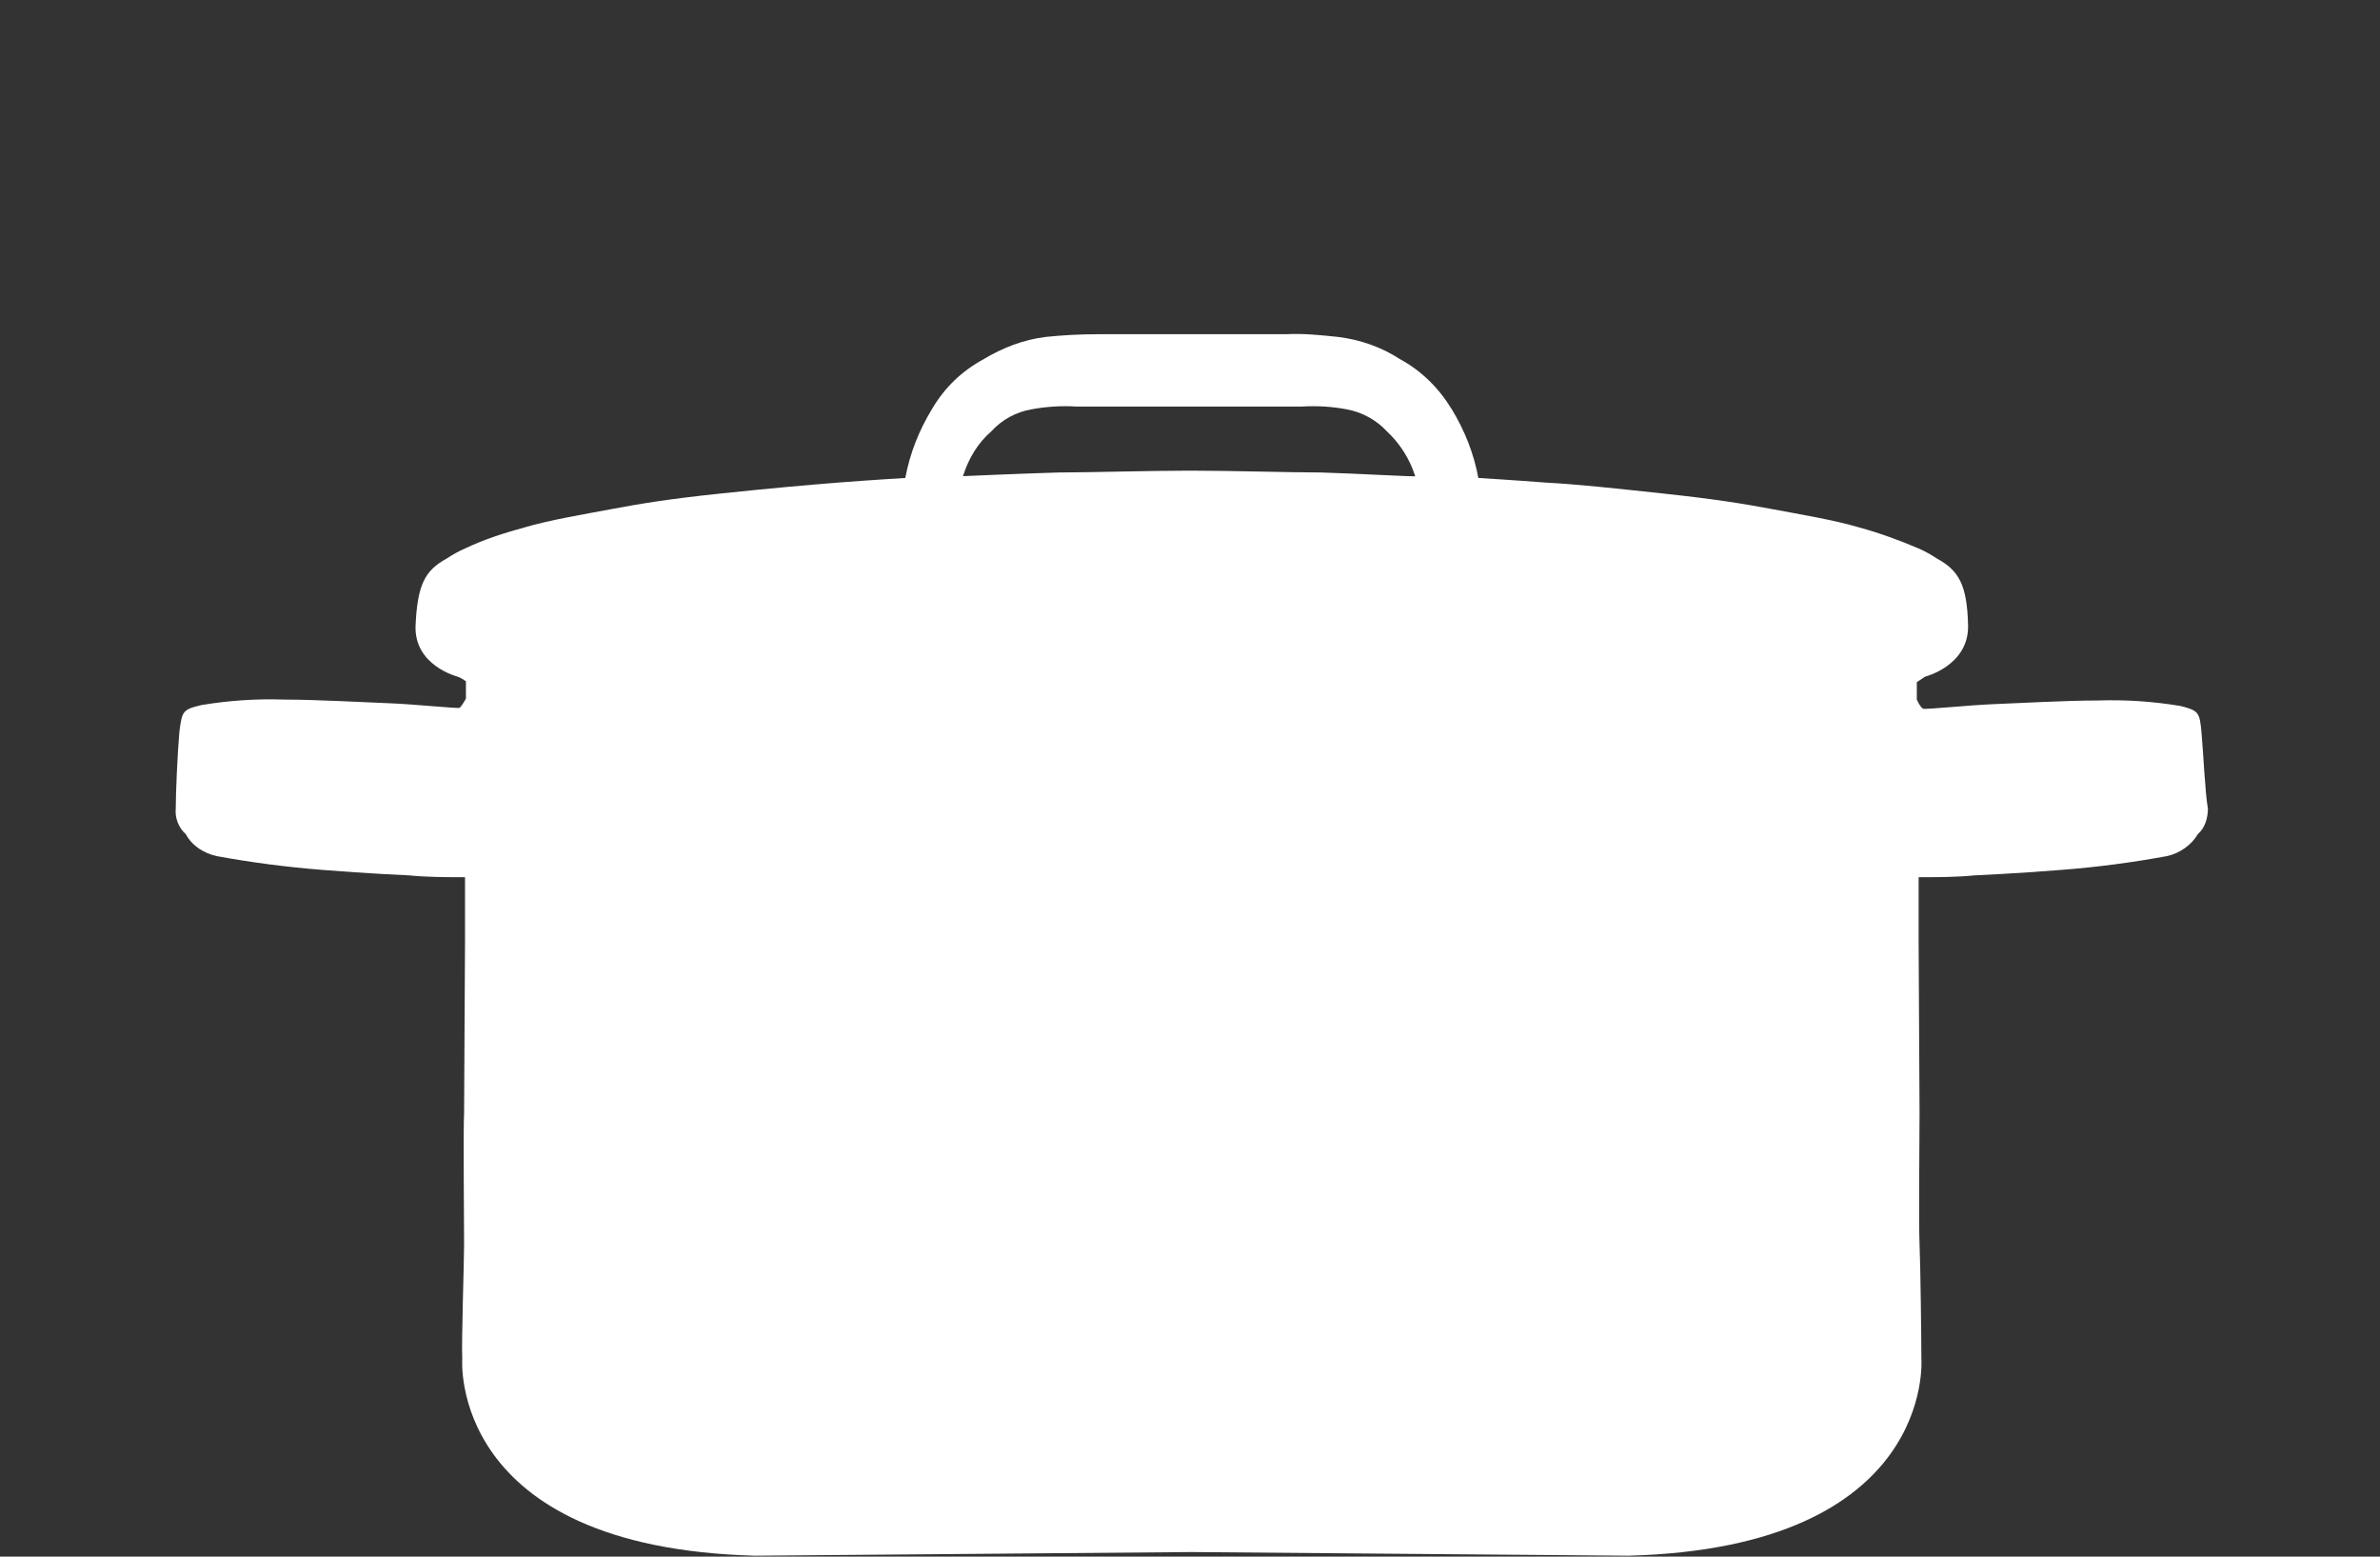 <?xml version="1.0" encoding="utf-8"?>
<!-- Generator: Adobe Illustrator 25.0.0, SVG Export Plug-In . SVG Version: 6.00 Build 0)  -->
<svg version="1.1" id="Ebene_1" xmlns="http://www.w3.org/2000/svg" xmlns:xlink="http://www.w3.org/1999/xlink" x="0px" y="0px"
	 viewBox="0 0 260 170" style="enable-background:new 0 0 260 170;" xml:space="preserve">
<rect x="0" y="0" width="260" height="170" fill="#333333" stroke="none"/>
<style type="text/css">
	.st0{fill-rule:evenodd;clip-rule:evenodd;fill:#FFFFFF;}
</style>
<g id="Töpfe">
	<path class="st0" d="M240.5,80c-0.2-2.2-0.3-2.4-2.3-2.9c-3-0.5-6-0.7-9-0.6c-3.5,0-8.8,0.3-11.4,0.4s-7.4,0.6-7.7,0.5
		s-0.7-1-0.7-1c0-0.9,0-1.9,0-1.9c0.3-0.2,0.6-0.4,0.9-0.6c0,0,4.8-1.2,4.7-5.6s-1-6-3.4-7.3l0,0c-0.6-0.4-1.3-0.8-2-1.1
		c-2.1-0.9-4.3-1.7-6.5-2.3c-2.7-0.8-6.3-1.4-9.5-2s-6.3-1.1-11.9-1.7s-9.2-1-12.9-1.2c-3.9-0.3-7.3-0.5-7.3-0.5
		c-0.5-2.7-1.5-5.2-2.9-7.5c-1.4-2.3-3.3-4.2-5.7-5.5c-2-1.3-4.3-2.1-6.7-2.4c-1.9-0.2-3.8-0.4-5.7-0.3h-10.3h-10.3
		c-1.9,0-3.8,0.1-5.7,0.3c-2.4,0.3-4.7,1.2-6.7,2.4c-2.4,1.3-4.3,3.1-5.7,5.5c-1.4,2.3-2.4,4.8-2.9,7.5c0,0-3.4,0.2-7.3,0.5
		c-3.7,0.3-7.2,0.6-12.9,1.2s-8.7,1.1-11.9,1.7c-3.2,0.6-6.8,1.2-9.5,2c-2.2,0.6-4.4,1.3-6.5,2.3c-0.7,0.3-1.4,0.7-2,1.1l0,0
		c-2.4,1.3-3.2,2.9-3.4,7.3s4.6,5.6,4.6,5.6c0.3,0.1,0.6,0.3,0.9,0.5c0,0,0,0.9,0,1.9c0,0-0.5,0.9-0.7,1s-5-0.4-7.7-0.5
		c-2.7-0.1-8-0.4-11.5-0.4c-3-0.1-6,0.1-9,0.6c-2.1,0.5-2.1,0.7-2.4,2.9c-0.2,2.2-0.4,6.7-0.4,8.4c-0.1,1,0.3,2.1,1.1,2.8
		c0.7,1.3,2,2.1,3.4,2.4c3.8,0.7,7.7,1.2,11.5,1.5c4.9,0.4,9.5,0.6,9.5,0.6c2,0.2,4.1,0.2,6.1,0.2v7.3c0,0.3-0.1,17-0.1,18.5
		c-0.1,1.5,0,12.2,0,14.3s-0.3,10.6-0.2,12.5c0,0-1.6,20.6,32,21.5l47.7-0.4l47.7,0.4c33.6-0.9,32-21.5,32-21.5
		c0-1.9-0.1-10.4-0.2-12.5s0-12.8,0-14.3s-0.1-18.2-0.1-18.5v-7.3c2,0,4.1,0,6.1-0.2c0,0,4.6-0.2,9.5-0.6c3.9-0.3,7.7-0.8,11.5-1.5
		c1.4-0.3,2.7-1.2,3.4-2.4c0.8-0.7,1.1-1.8,1.1-2.8C240.9,86.7,240.7,82.2,240.5,80z M144.3,51.6c-3.2,0-9.9-0.2-14.3-0.2
		c-4.4,0-11.1,0.2-14.3,0.2c-3.7,0.1-10.5,0.4-10.5,0.4c0.6-1.9,1.6-3.6,3.1-4.9c1.2-1.3,2.7-2.1,4.4-2.4c1.6-0.3,3.3-0.4,4.9-0.3
		c1,0,6.6,0,12.3,0c5.8,0,11.3,0,12.3,0c1.7-0.1,3.3,0,4.9,0.3c1.7,0.3,3.3,1.2,4.4,2.4c1.4,1.3,2.5,3,3.1,4.9
		C154.8,52.1,148,51.7,144.3,51.6z"/>
</g>
</svg>
